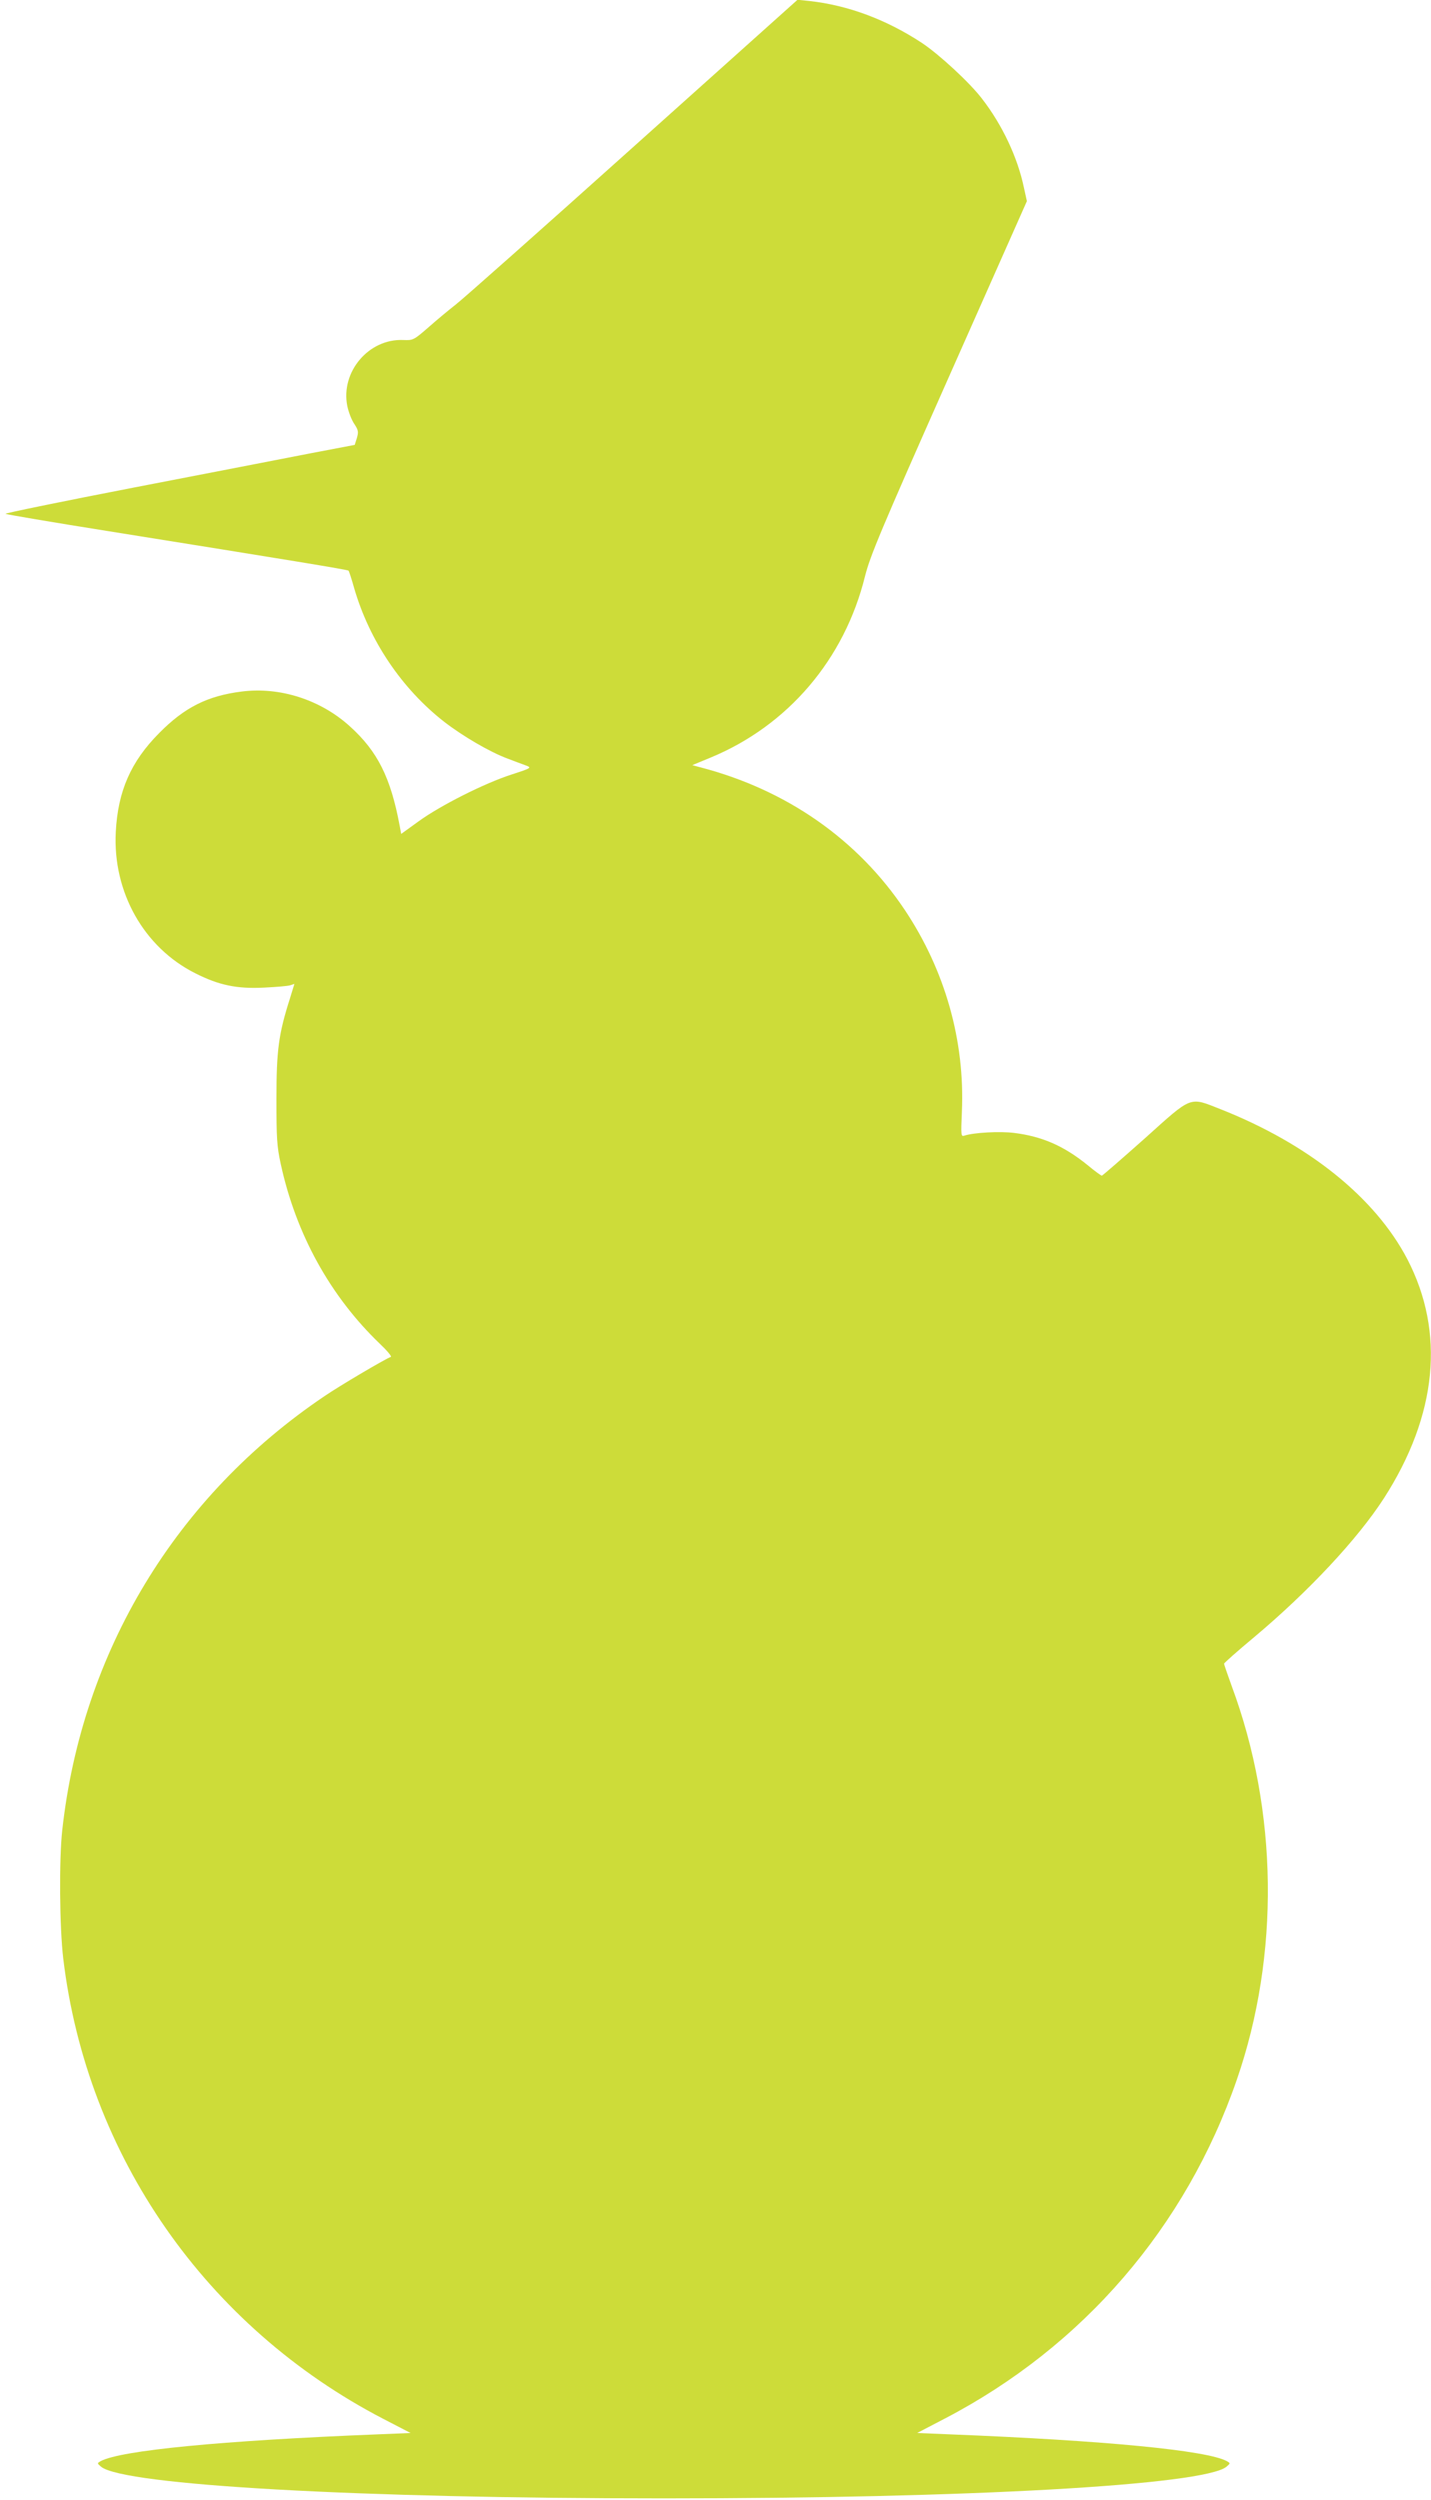 <?xml version="1.0" standalone="no"?>
<!DOCTYPE svg PUBLIC "-//W3C//DTD SVG 20010904//EN"
 "http://www.w3.org/TR/2001/REC-SVG-20010904/DTD/svg10.dtd">
<svg version="1.0" xmlns="http://www.w3.org/2000/svg"
 width="733pt" height="1280pt" viewBox="0 0 733 1280"
 preserveAspectRatio="xMidYMid meet">
<g transform="translate(0,1280) scale(0.1,-0.1)"
fill="#cddc39" stroke="none">
<path d="M3240 12044 c-465 -417 -872 -778 -905 -803 -32 -25 -95 -77 -138
-115 -78 -68 -81 -69 -131 -67 -177 8 -322 -163 -287 -338 6 -30 22 -72 36
-92 21 -32 22 -41 13 -72 l-11 -35 -231 -44 c-127 -25 -531 -103 -898 -174
-367 -71 -664 -132 -660 -135 4 -3 239 -43 522 -88 919 -147 1231 -198 1235
-203 3 -2 16 -43 29 -89 78 -269 243 -514 460 -684 97 -75 234 -155 325 -189
36 -14 80 -30 96 -36 29 -11 27 -13 -75 -46 -139 -45 -363 -158 -475 -239
l-90 -65 -8 43 c-46 246 -113 380 -255 508 -150 136 -358 203 -554 178 -175
-22 -293 -81 -423 -213 -145 -146 -211 -297 -222 -506 -16 -308 144 -592 408
-724 121 -61 212 -80 352 -73 62 3 122 8 134 12 l21 7 -23 -75 c-58 -182 -69
-265 -69 -512 0 -202 2 -243 22 -335 78 -359 253 -676 507 -920 37 -35 63 -66
57 -68 -25 -8 -261 -147 -340 -201 -761 -513 -1242 -1308 -1343 -2221 -17
-153 -14 -499 5 -659 121 -1009 732 -1886 1640 -2357 l139 -72 -169 -7 c-802
-32 -1314 -82 -1418 -137 -19 -11 -19 -11 2 -29 117 -94 1317 -162 2882 -162
1562 0 2765 68 2882 162 21 18 21 18 2 29 -104 55 -616 105 -1418 137 l-168 7
142 74 c708 369 1234 980 1495 1734 221 638 212 1377 -26 2017 -21 58 -39 110
-39 114 0 4 69 65 153 135 279 234 531 503 667 714 272 424 313 848 119 1222
-165 316 -506 590 -956 768 -163 64 -143 72 -390 -150 -117 -104 -216 -190
-219 -190 -4 0 -37 24 -73 54 -121 98 -232 147 -377 165 -73 9 -205 2 -254
-14 -18 -6 -18 1 -13 122 16 364 -86 724 -292 1033 -241 361 -605 615 -1044
730 l-45 12 92 38 c398 164 688 504 793 930 26 103 80 233 429 1019 l400 901
-15 68 c-32 155 -111 323 -216 458 -63 82 -217 224 -305 283 -182 120 -379
194 -579 216 l-60 6 -845 -757z"/>
</g>
</svg>
